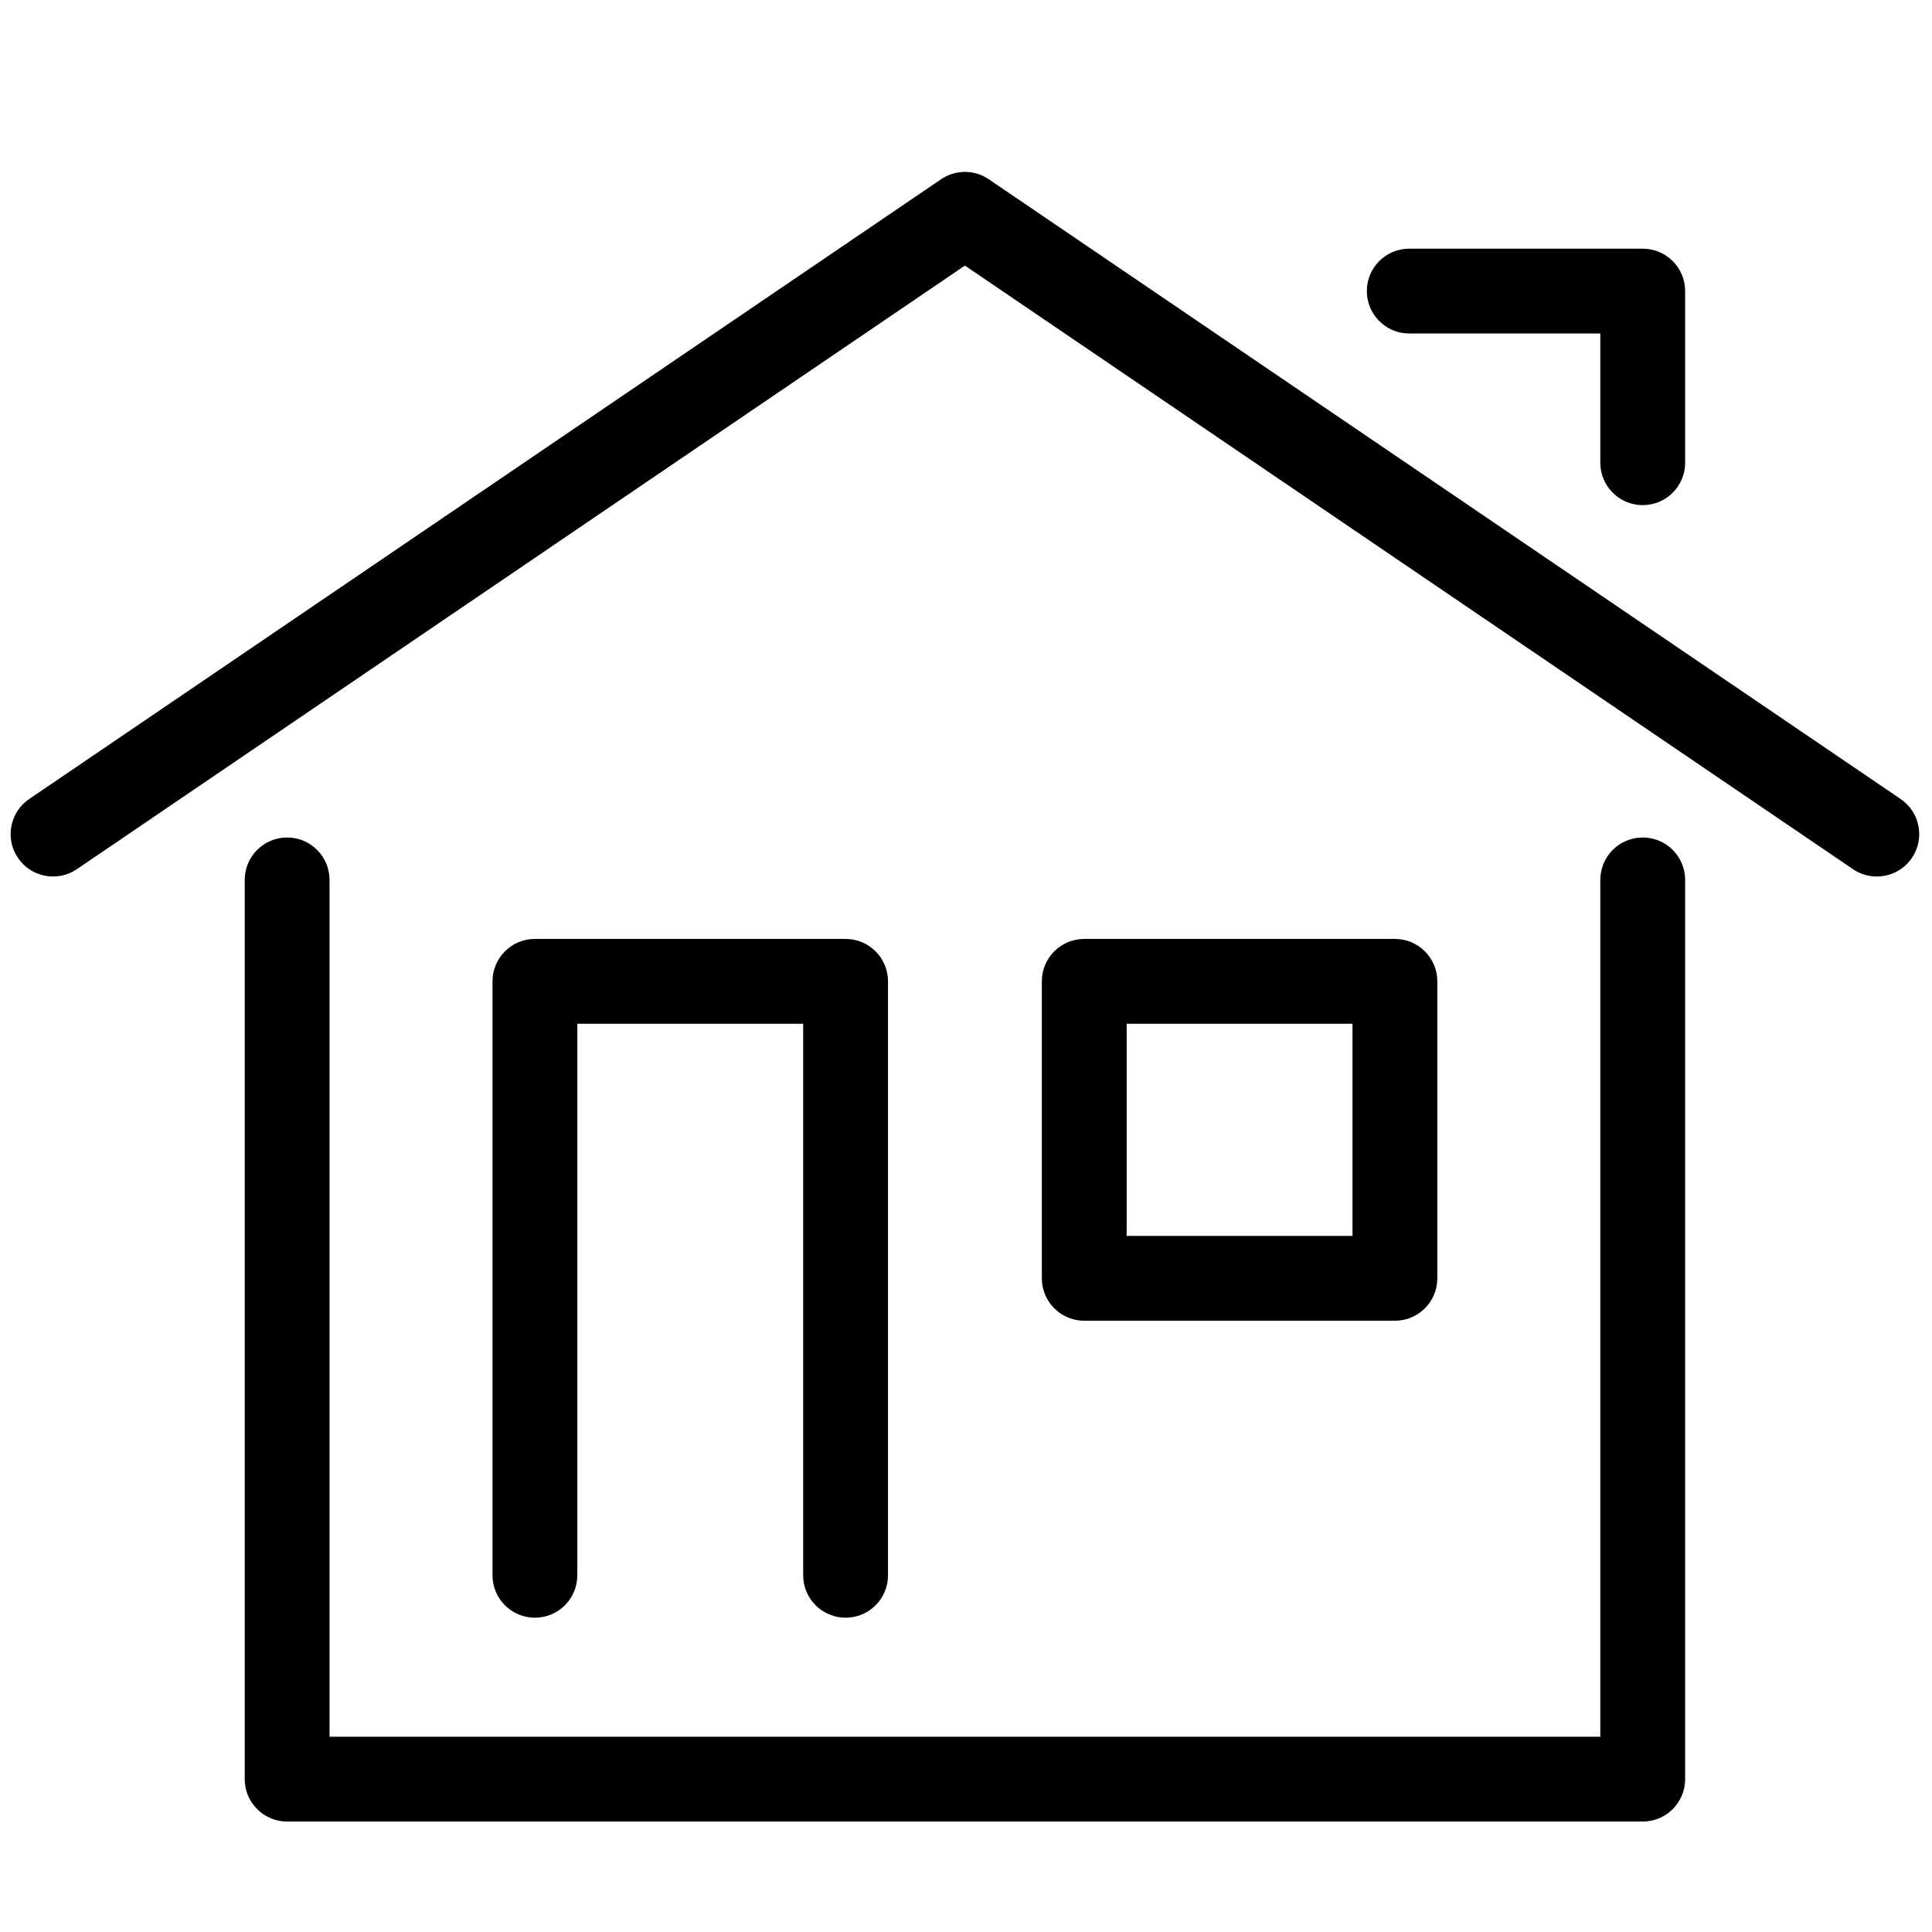 <svg xmlns="http://www.w3.org/2000/svg" xmlns:xlink="http://www.w3.org/1999/xlink" version="1.1" width="256" height="256" viewBox="0 0 256 256" xml:space="preserve">

<defs>
</defs>
<g style="stroke: none; stroke-width: 0; stroke-dasharray: none; stroke-linecap: butt; stroke-linejoin: miter; stroke-miterlimit: 10; fill: none; fill-rule: nonzero; opacity: 1;" transform="translate(1.407 1.407) scale(2.81 2.81)" >
	<path d="M 76.962 85.395 H 13.039 c -1.104 0 -2 -0.896 -2 -2 V 40.991 c 0 -1.104 0.896 -2 2 -2 s 2 0.896 2 2 v 40.403 h 59.923 V 40.991 c 0 -1.104 0.896 -2 2 -2 s 2 0.896 2 2 v 42.403 C 78.962 84.499 78.066 85.395 76.962 85.395 z" style="stroke: none; stroke-width: 1; stroke-dasharray: none; stroke-linecap: butt; stroke-linejoin: miter; stroke-miterlimit: 10; fill: rgb(0,0,0); fill-rule: nonzero; opacity: 1;" transform=" matrix(1 0 0 1 0 0) " stroke-linecap="round" />
	<path d="M 87.998 40.831 c -0.387 0 -0.778 -0.112 -1.122 -0.346 L 45 12.023 L 3.124 40.485 c -0.913 0.622 -2.157 0.383 -2.778 -0.53 c -0.621 -0.913 -0.383 -2.157 0.53 -2.778 l 43 -29.226 c 0.678 -0.461 1.57 -0.461 2.248 0 l 43 29.226 c 0.914 0.621 1.151 1.865 0.53 2.778 C 89.268 40.524 88.639 40.831 87.998 40.831 z" style="stroke: none; stroke-width: 1; stroke-dasharray: none; stroke-linecap: butt; stroke-linejoin: miter; stroke-miterlimit: 10; fill: rgb(0,0,0); fill-rule: nonzero; opacity: 1;" transform=" matrix(1 0 0 1 0 0) " stroke-linecap="round" />
	<path d="M 76.962 23.319 c -1.104 0 -2 -0.896 -2 -2 v -6.094 h -9.01 c -1.104 0 -2 -0.896 -2 -2 s 0.896 -2 2 -2 h 11.01 c 1.104 0 2 0.896 2 2 v 8.094 C 78.962 22.423 78.066 23.319 76.962 23.319 z" style="stroke: none; stroke-width: 1; stroke-dasharray: none; stroke-linecap: butt; stroke-linejoin: miter; stroke-miterlimit: 10; fill: rgb(0,0,0); fill-rule: nonzero; opacity: 1;" transform=" matrix(1 0 0 1 0 0) " stroke-linecap="round" />
	<path d="M 39.373 75.782 c -1.104 0 -2 -0.896 -2 -2 V 47.774 h -10.65 v 26.008 c 0 1.104 -0.896 2 -2 2 s -2 -0.896 -2 -2 V 45.774 c 0 -1.104 0.896 -2 2 -2 h 14.65 c 1.104 0 2 0.896 2 2 v 28.008 C 41.373 74.887 40.478 75.782 39.373 75.782 z" style="stroke: none; stroke-width: 1; stroke-dasharray: none; stroke-linecap: butt; stroke-linejoin: miter; stroke-miterlimit: 10; fill: rgb(0,0,0); fill-rule: nonzero; opacity: 1;" transform=" matrix(1 0 0 1 0 0) " stroke-linecap="round" />
	<path d="M 65.276 61.778 H 50.627 c -1.104 0 -2 -0.896 -2 -2 V 45.774 c 0 -1.104 0.896 -2 2 -2 h 14.649 c 1.104 0 2 0.896 2 2 v 14.004 C 67.276 60.883 66.381 61.778 65.276 61.778 z M 52.627 57.778 h 10.649 V 47.774 H 52.627 V 57.778 z" style="stroke: none; stroke-width: 1; stroke-dasharray: none; stroke-linecap: butt; stroke-linejoin: miter; stroke-miterlimit: 10; fill: rgb(0,0,0); fill-rule: nonzero; opacity: 1;" transform=" matrix(1 0 0 1 0 0) " stroke-linecap="round" />
</g>
</svg>